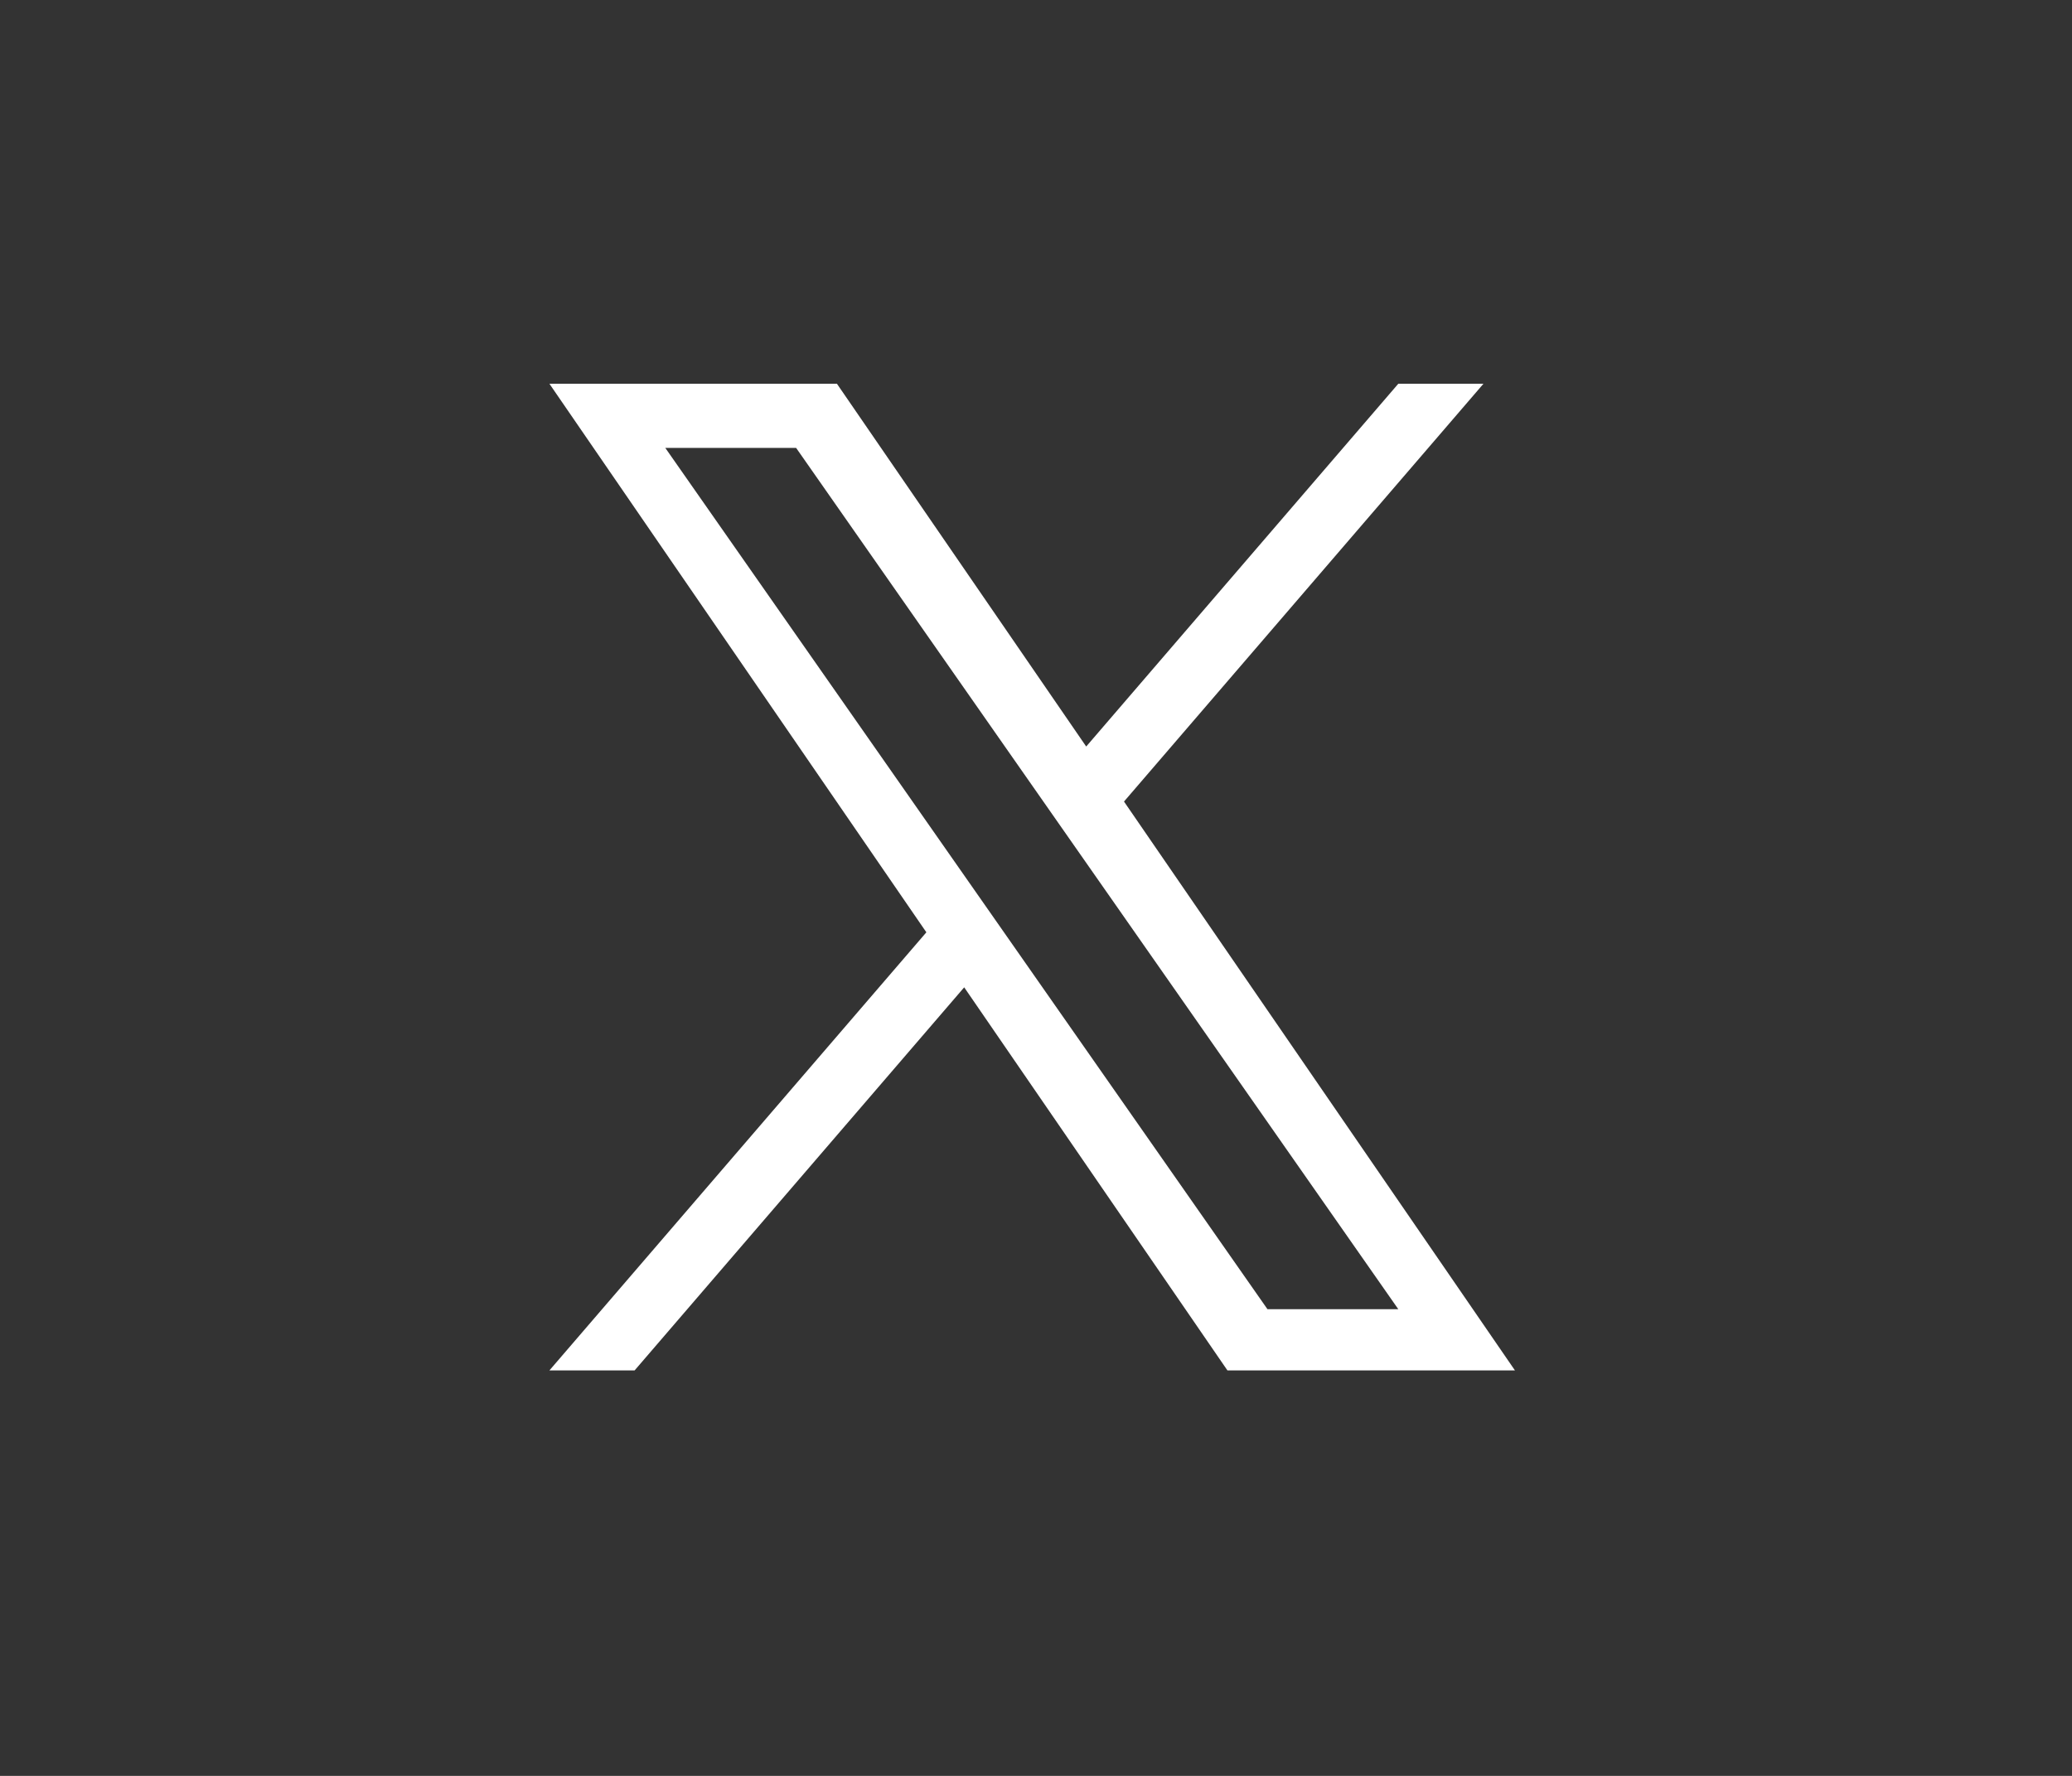 <svg enable-background="new 0 0 70 60" height="60" viewBox="0 0 70 60" width="70" xmlns="http://www.w3.org/2000/svg"><rect x="0" y="0" width="70" height="60" fill="#333333" stroke="none"/><path d="m37.973 27.081 12.143-14.115h-2.877l-10.543 12.256-8.421-12.256h-9.713l12.734 18.533-12.734 14.801h2.878l11.134-12.942 8.893 12.942h9.713zm-3.941 4.581-1.29-1.845-10.266-14.684h4.42l8.285 11.851 1.29 1.845 10.769 15.404h-4.42z" fill="#fff"/></svg>